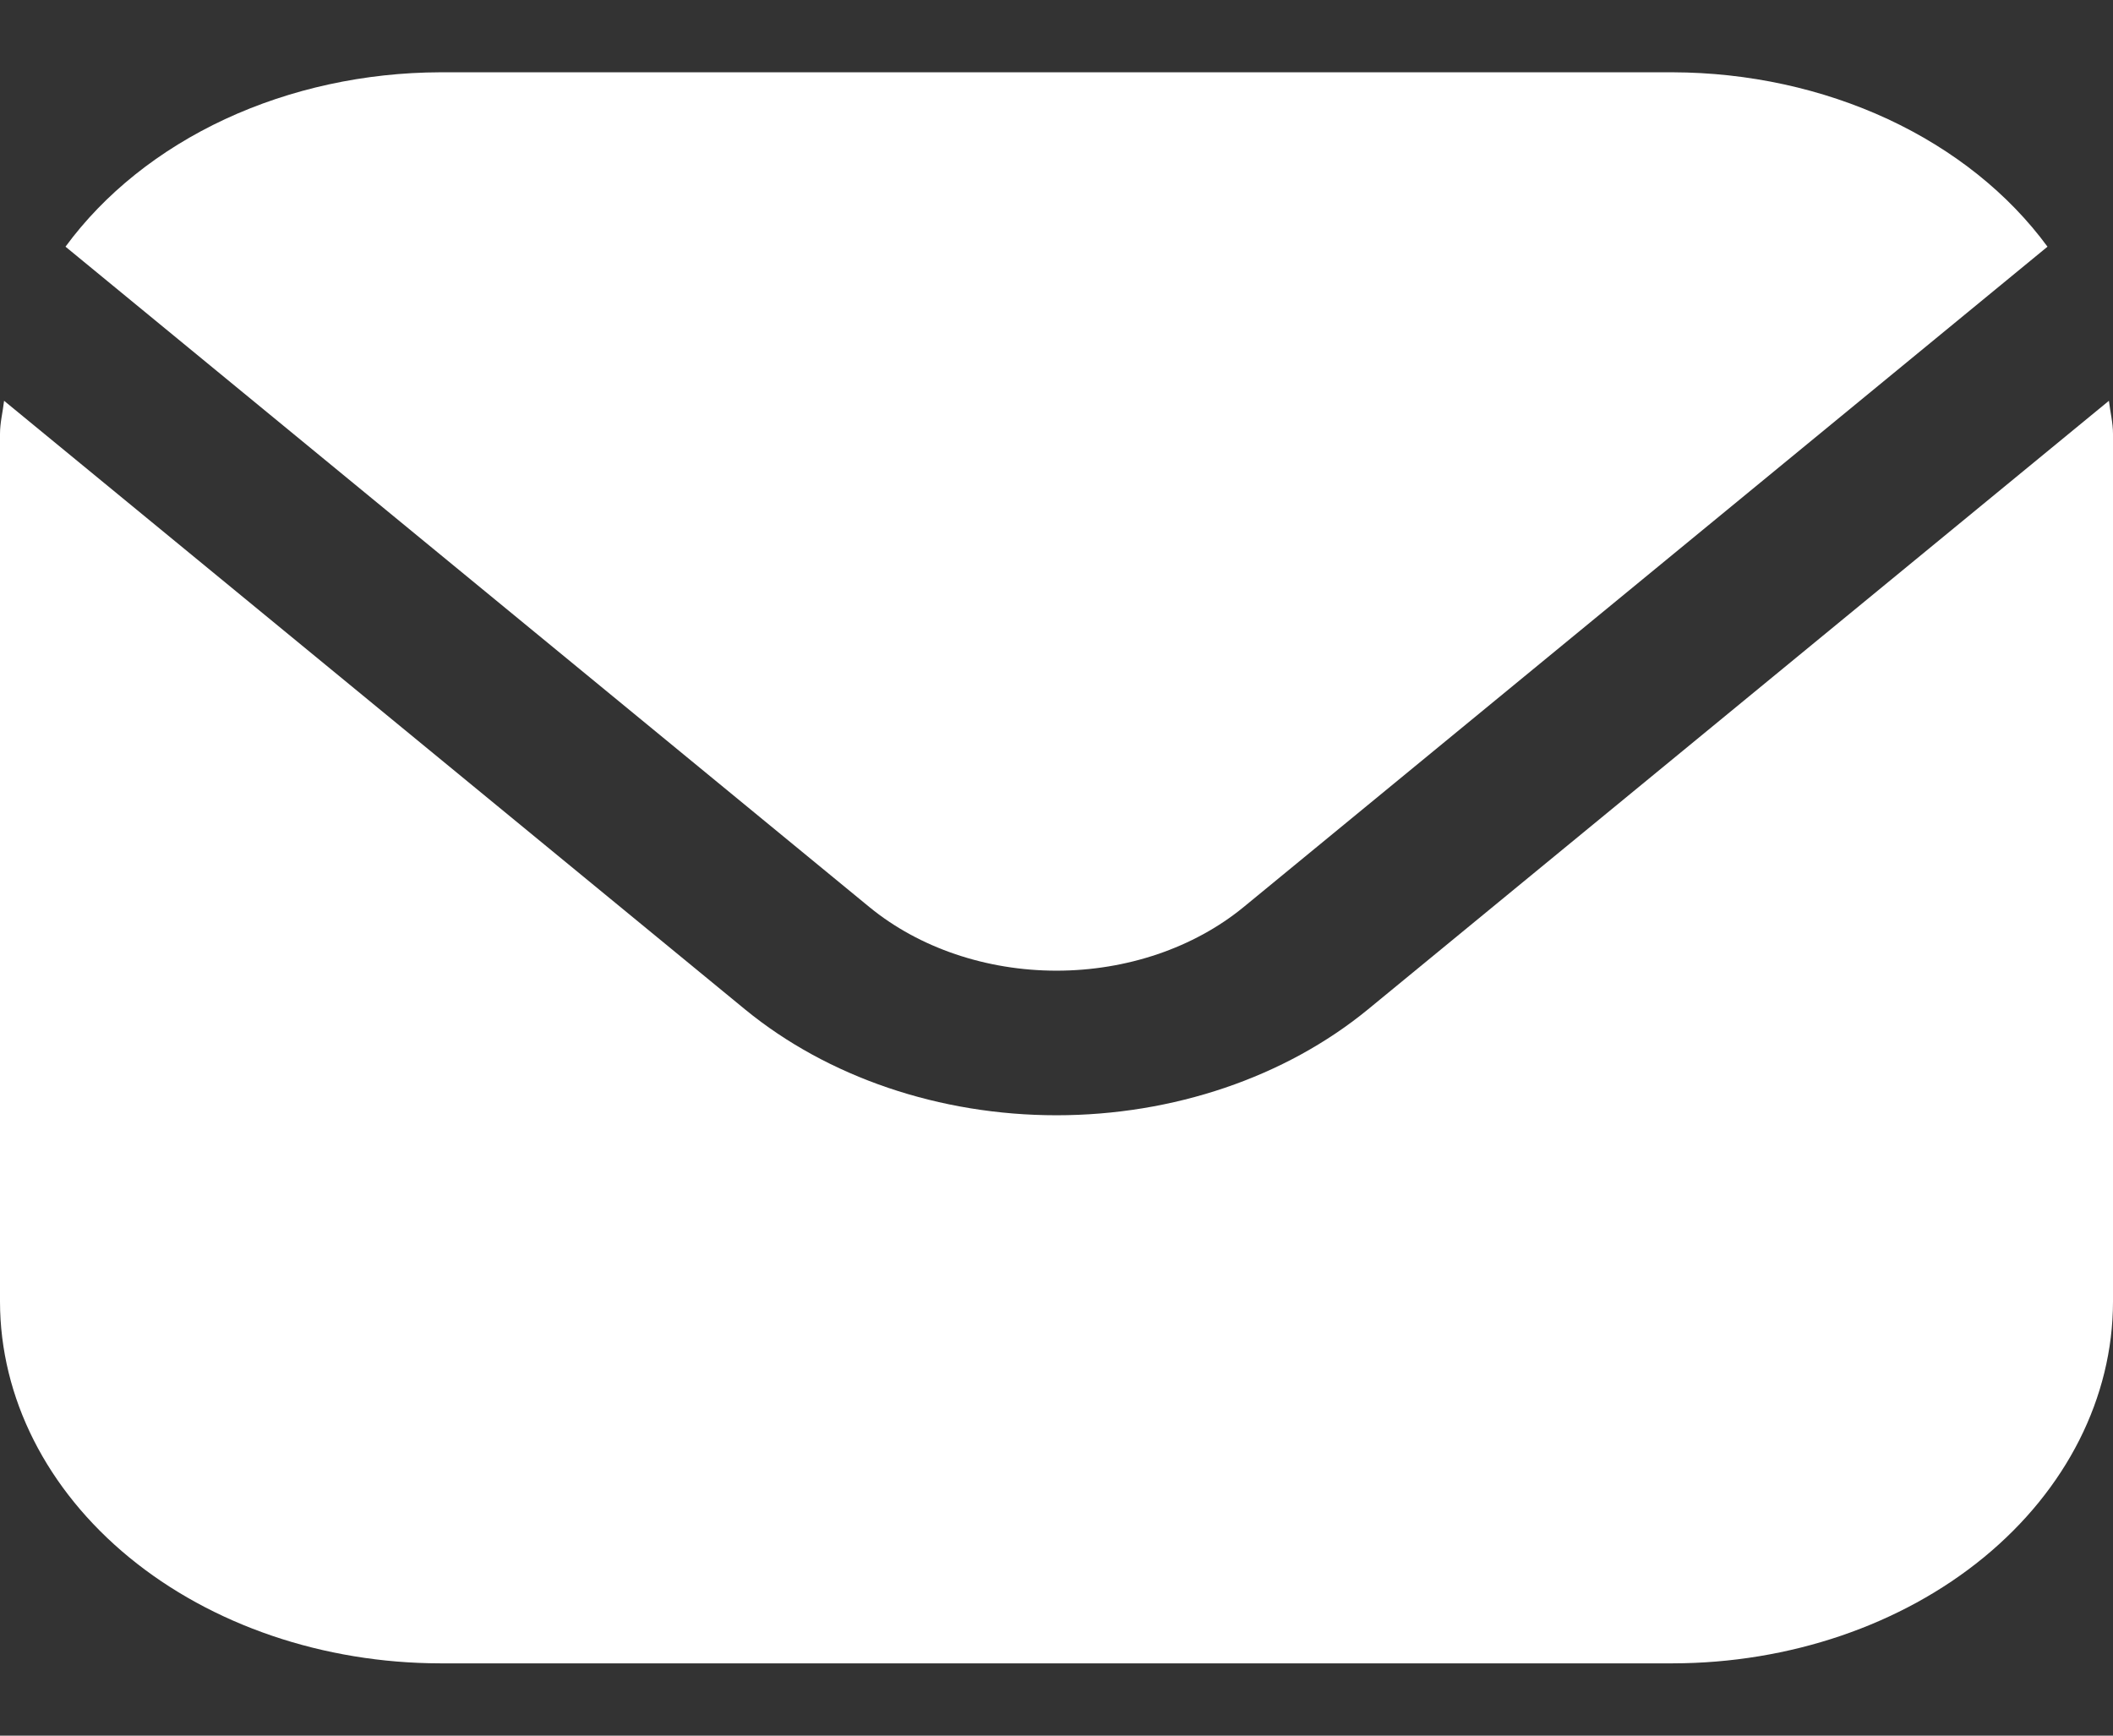<svg width="28" height="23" viewBox="0 0 28 23" fill="none" xmlns="http://www.w3.org/2000/svg">
<rect x="0" y="0" width="28" height="23" fill="#333333" stroke="none"/>
<g clip-path="url(#clip0_841_3874)">
<path d="M27.946 5.311L18.125 13.378C17.03 14.275 15.547 14.779 14 14.779C12.453 14.779 10.97 14.275 9.875 13.378L0.054 5.311C0.037 5.462 0 5.599 0 5.75V17.25C0.002 18.52 0.617 19.738 1.711 20.637C2.804 21.535 4.287 22.04 5.833 22.042H22.167C23.713 22.04 25.196 21.535 26.289 20.637C27.383 19.738 27.998 18.52 28 17.25V5.75C28 5.599 27.963 5.462 27.946 5.311Z" fill="white"/>
<path d="M16.476 12.023L27.132 3.269C26.616 2.566 25.888 1.984 25.018 1.579C24.148 1.175 23.166 0.961 22.167 0.958H5.833C4.834 0.961 3.852 1.175 2.982 1.579C2.112 1.984 1.384 2.566 0.868 3.269L11.524 12.023C12.182 12.561 13.072 12.863 14 12.863C14.928 12.863 15.818 12.561 16.476 12.023Z" fill="white"/>
</g>
<defs>
<clipPath id="clip0_841_3874">
<rect width="28" height="23" fill="white"/>
</clipPath>
</defs>
</svg>
